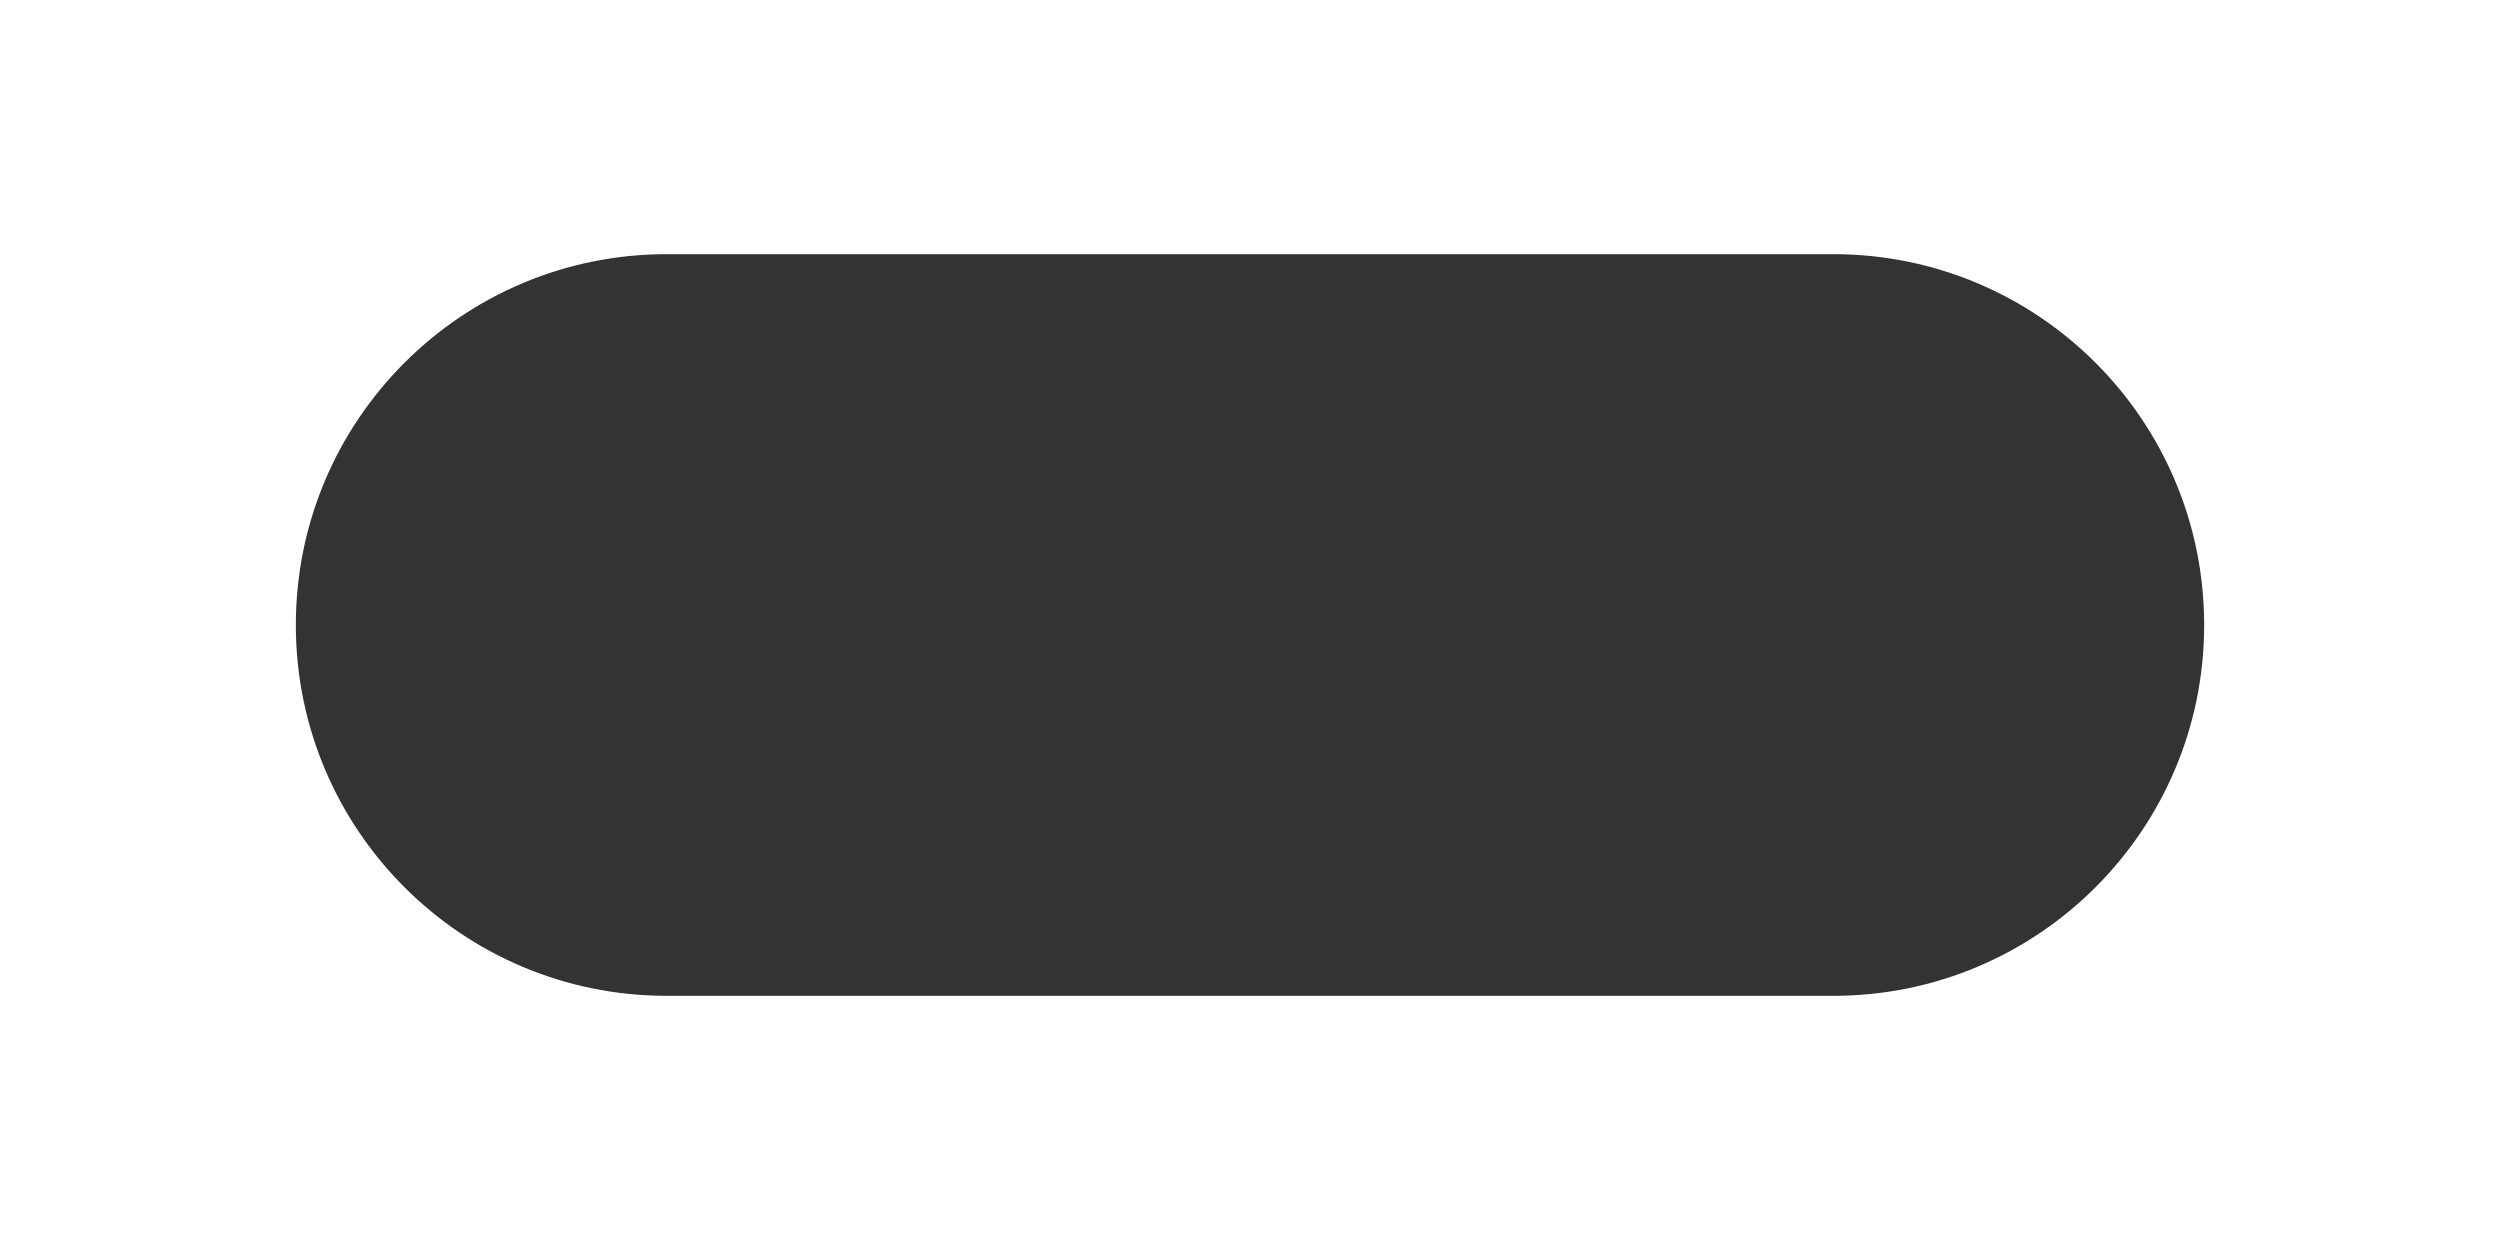 <?xml version="1.0" encoding="UTF-8"?> <svg xmlns="http://www.w3.org/2000/svg" width="600" height="300" viewBox="0 0 600 300" fill="none"><rect x="0" y="0" width="600" height="300" fill="#333333" stroke="none"/><path fill-rule="evenodd" clip-rule="evenodd" d="M600 0H0V300H600V0ZM160 61C110.847 61 71 100.847 71 150C71 199.153 110.847 239 160 239H440C489.153 239 529 199.153 529 150C529 100.847 489.153 61 440 61H160Z" fill="white"></path></svg> 